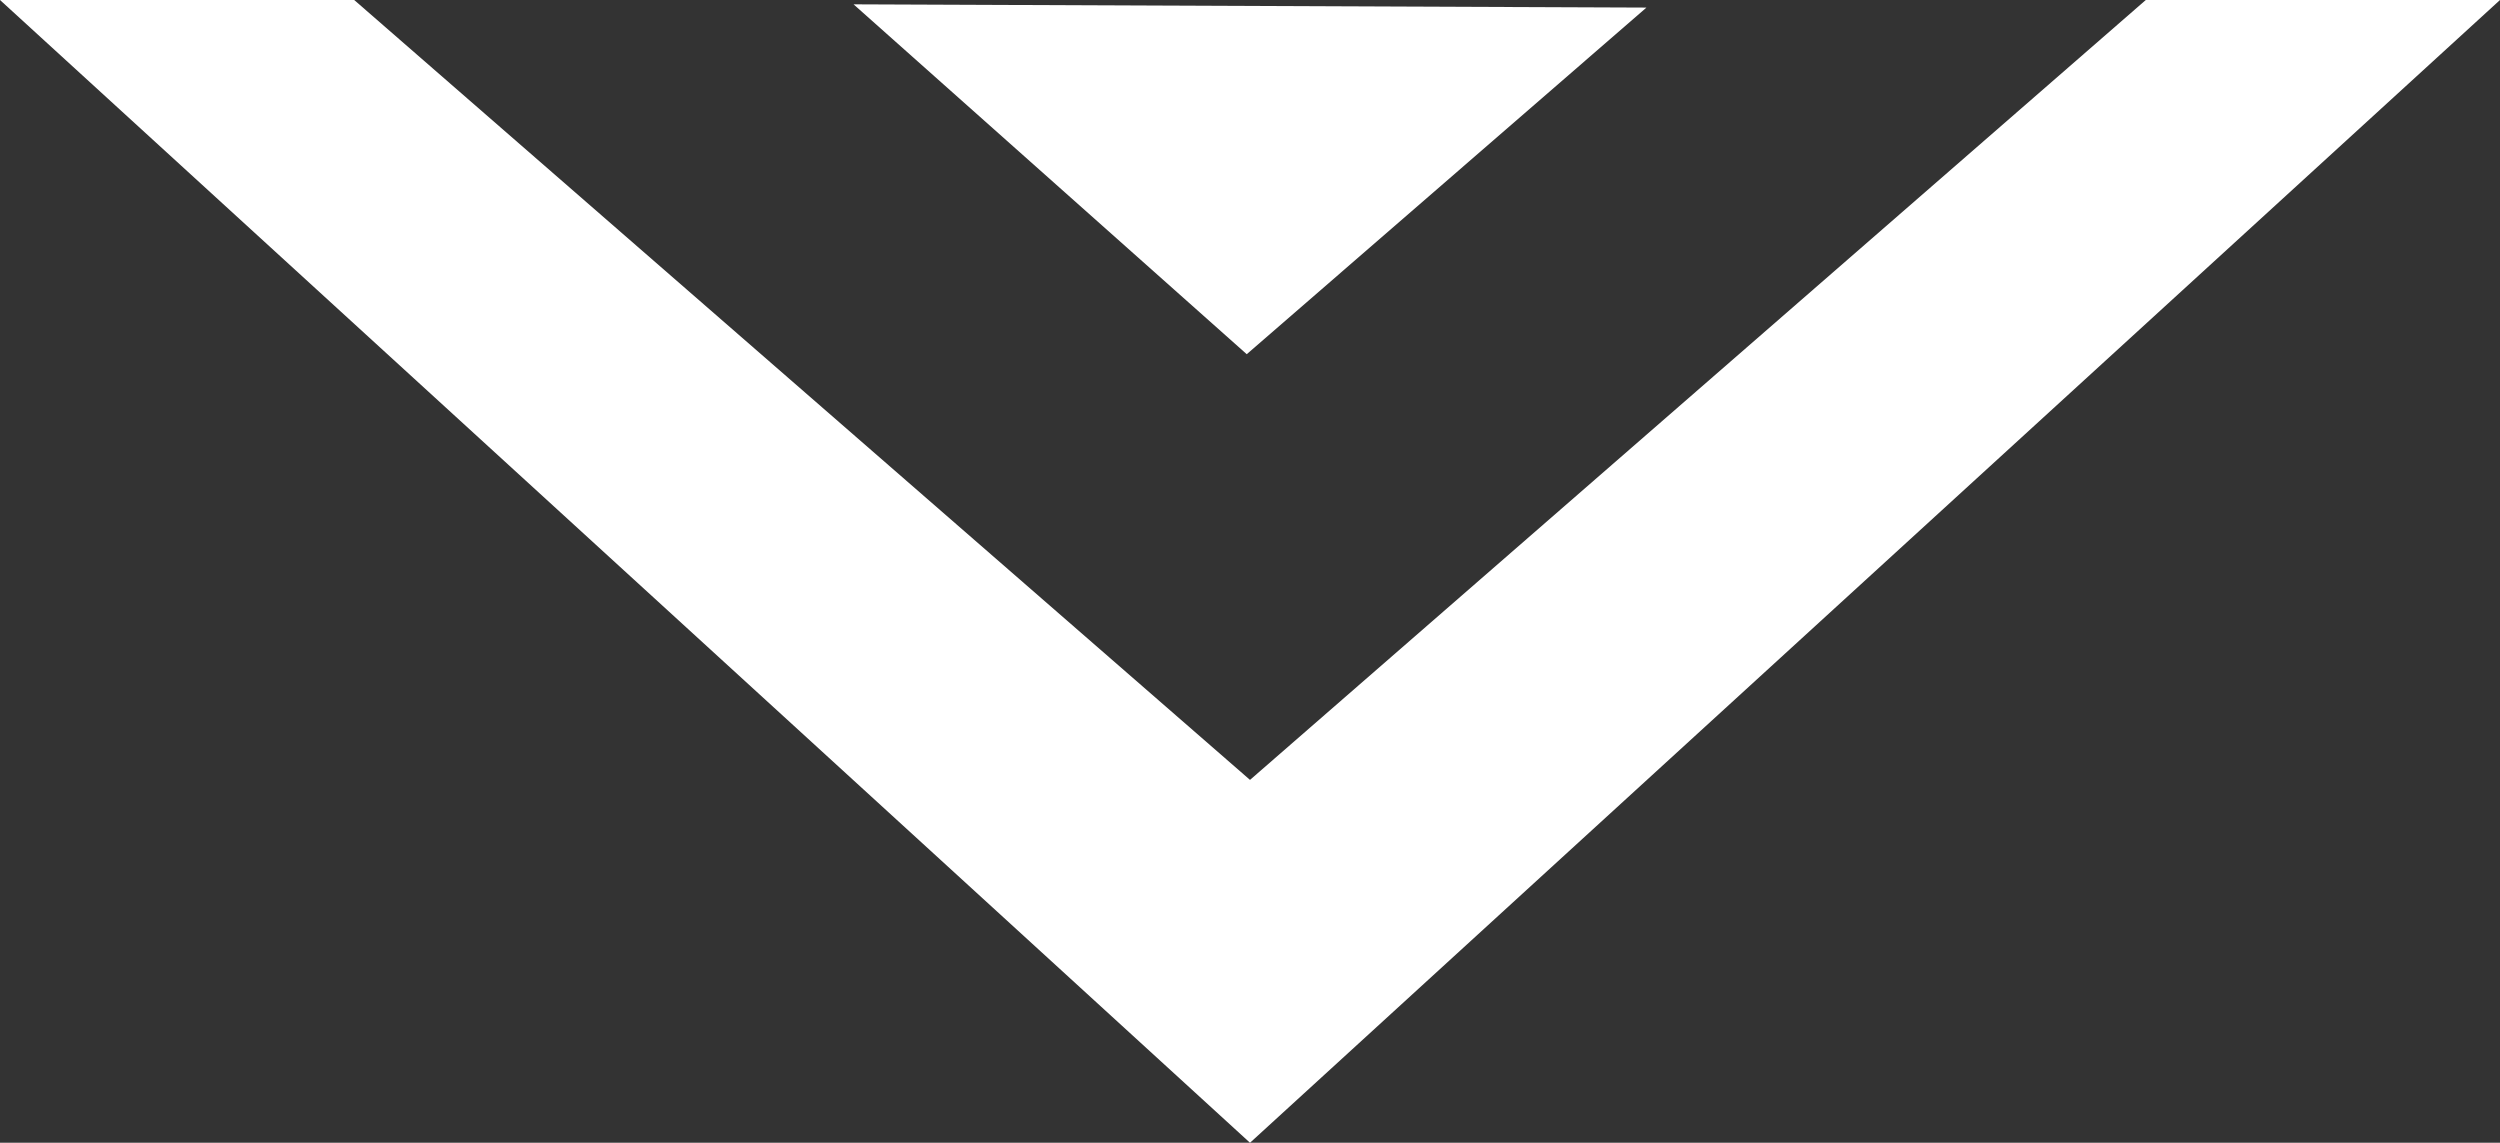 <?xml version="1.0" encoding="UTF-8"?> <svg xmlns="http://www.w3.org/2000/svg" id="Layer_2" viewBox="0 0 46.16 21.1"><rect x="0" y="0" width="46.16" height="21.1" fill="#333333" stroke="none"/><defs><style>.cls-1{fill:#fff;stroke-width:0px;}</style></defs><g id="_ÎÓÈ_1"><polygon class="cls-1" points="15.76 .08 23.02 6.54 30.4 .14 15.76 .08"></polygon><polygon class="cls-1" points="46.16 0 39.62 0 23.08 14.4 6.54 0 0 0 23.08 21.1 46.16 0"></polygon></g></svg> 